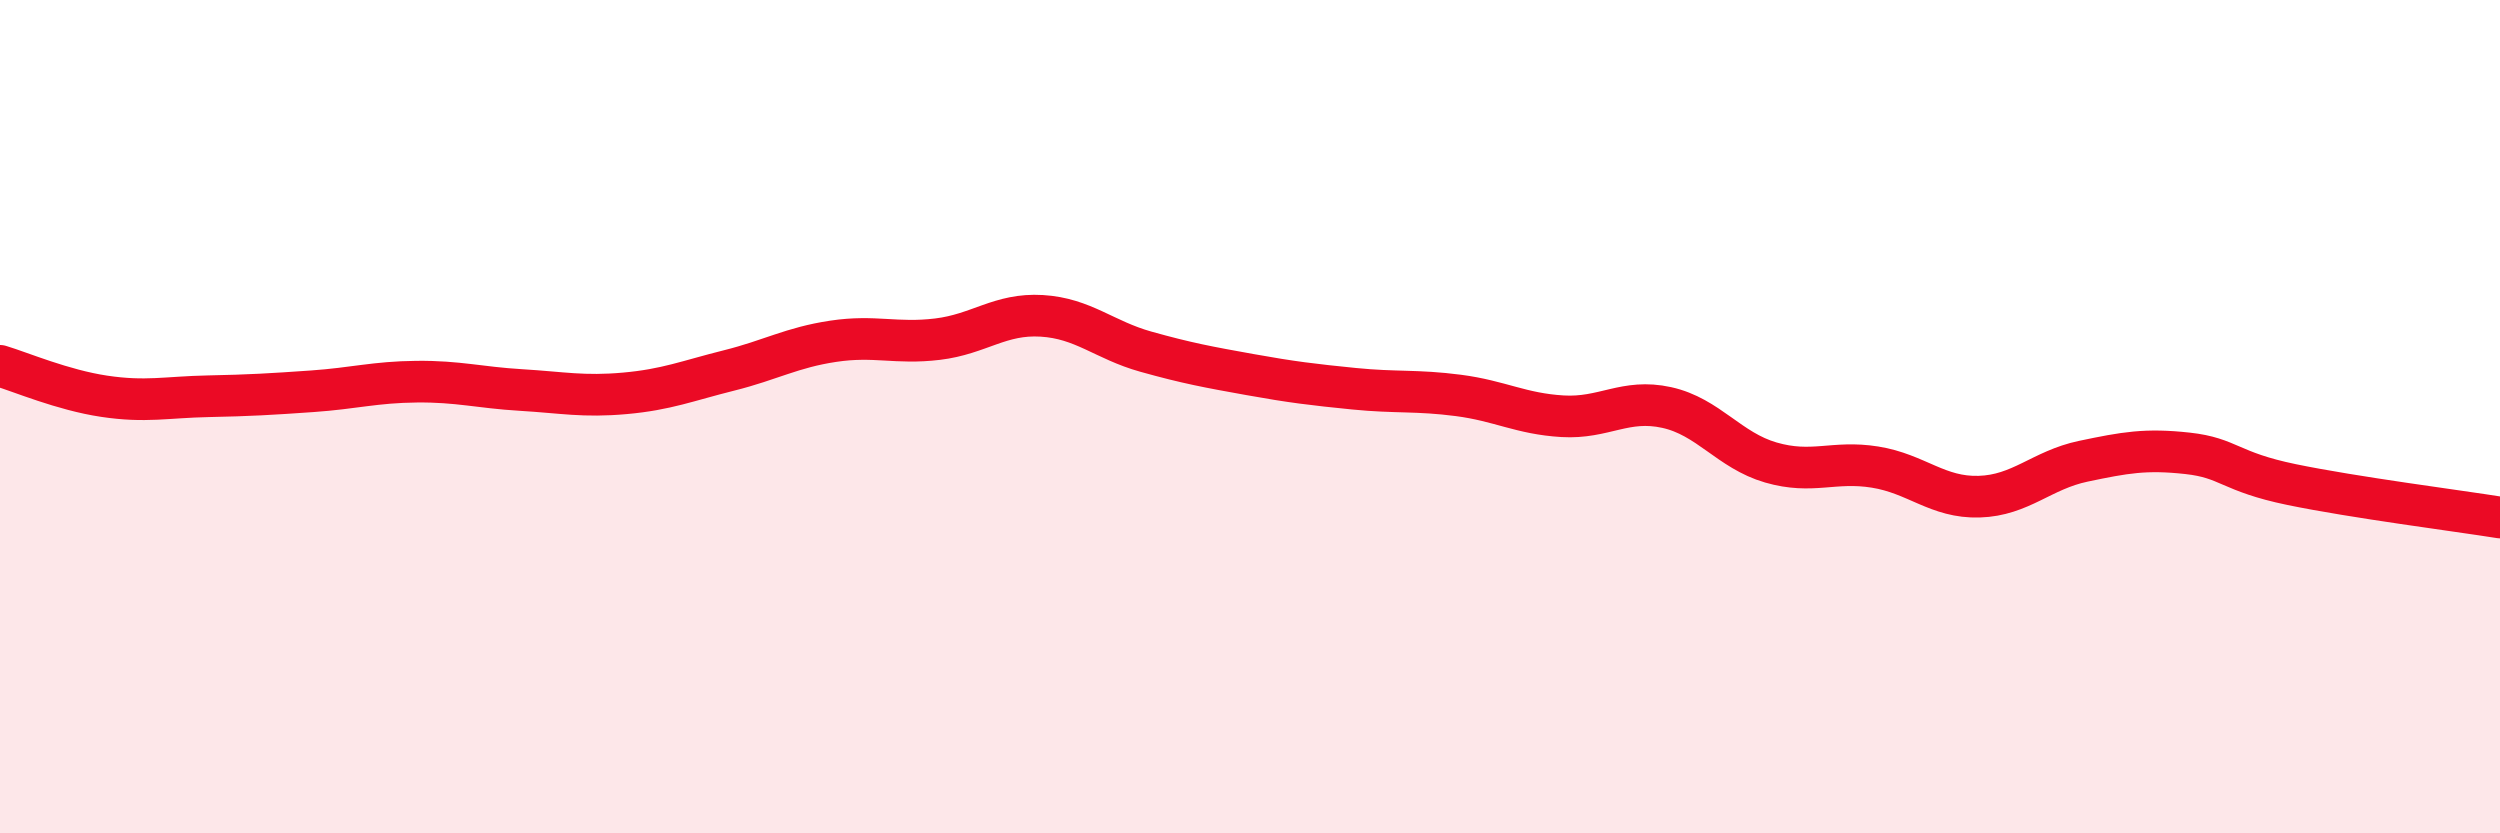 
    <svg width="60" height="20" viewBox="0 0 60 20" xmlns="http://www.w3.org/2000/svg">
      <path
        d="M 0,8.78 C 0.5,8.93 1.5,9.36 2.5,9.51 C 3.5,9.66 4,9.53 5,9.51 C 6,9.49 6.5,9.46 7.5,9.39 C 8.5,9.32 9,9.17 10,9.16 C 11,9.15 11.5,9.3 12.5,9.36 C 13.5,9.42 14,9.53 15,9.44 C 16,9.35 16.5,9.14 17.5,8.89 C 18.5,8.64 19,8.34 20,8.19 C 21,8.04 21.5,8.26 22.5,8.14 C 23.5,8.02 24,7.52 25,7.58 C 26,7.64 26.5,8.16 27.5,8.44 C 28.5,8.72 29,8.81 30,8.99 C 31,9.17 31.5,9.23 32.5,9.33 C 33.5,9.43 34,9.36 35,9.49 C 36,9.62 36.5,9.93 37.5,9.99 C 38.5,10.05 39,9.56 40,9.78 C 41,10 41.5,10.81 42.5,11.1 C 43.5,11.39 44,11.05 45,11.21 C 46,11.37 46.5,11.95 47.5,11.92 C 48.5,11.89 49,11.28 50,11.07 C 51,10.86 51.5,10.77 52.5,10.88 C 53.5,10.99 53.5,11.32 55,11.63 C 56.5,11.94 59,12.26 60,12.42L60 20L0 20Z"
        fill="#EB0A25"
        opacity="0.1"
        stroke-linecap="round"
        stroke-linejoin="round"
      />
      <path
        d="M 0,8.78 C 0.5,8.93 1.5,9.36 2.5,9.51 C 3.5,9.66 4,9.53 5,9.51 C 6,9.49 6.5,9.46 7.5,9.39 C 8.5,9.32 9,9.17 10,9.16 C 11,9.15 11.5,9.3 12.5,9.36 C 13.5,9.42 14,9.53 15,9.44 C 16,9.35 16.5,9.14 17.5,8.89 C 18.5,8.64 19,8.34 20,8.19 C 21,8.04 21.5,8.26 22.5,8.14 C 23.5,8.02 24,7.52 25,7.58 C 26,7.64 26.5,8.16 27.5,8.44 C 28.5,8.72 29,8.81 30,8.99 C 31,9.17 31.5,9.23 32.5,9.33 C 33.5,9.43 34,9.36 35,9.49 C 36,9.62 36.5,9.93 37.5,9.99 C 38.5,10.05 39,9.56 40,9.78 C 41,10 41.5,10.81 42.5,11.1 C 43.5,11.39 44,11.05 45,11.21 C 46,11.37 46.5,11.95 47.5,11.92 C 48.5,11.89 49,11.28 50,11.07 C 51,10.86 51.5,10.77 52.5,10.88 C 53.5,10.99 53.5,11.32 55,11.63 C 56.5,11.94 59,12.26 60,12.42"
        stroke="#EB0A25"
        stroke-width="1"
        fill="none"
        stroke-linecap="round"
        stroke-linejoin="round"
      />
    </svg>
  
